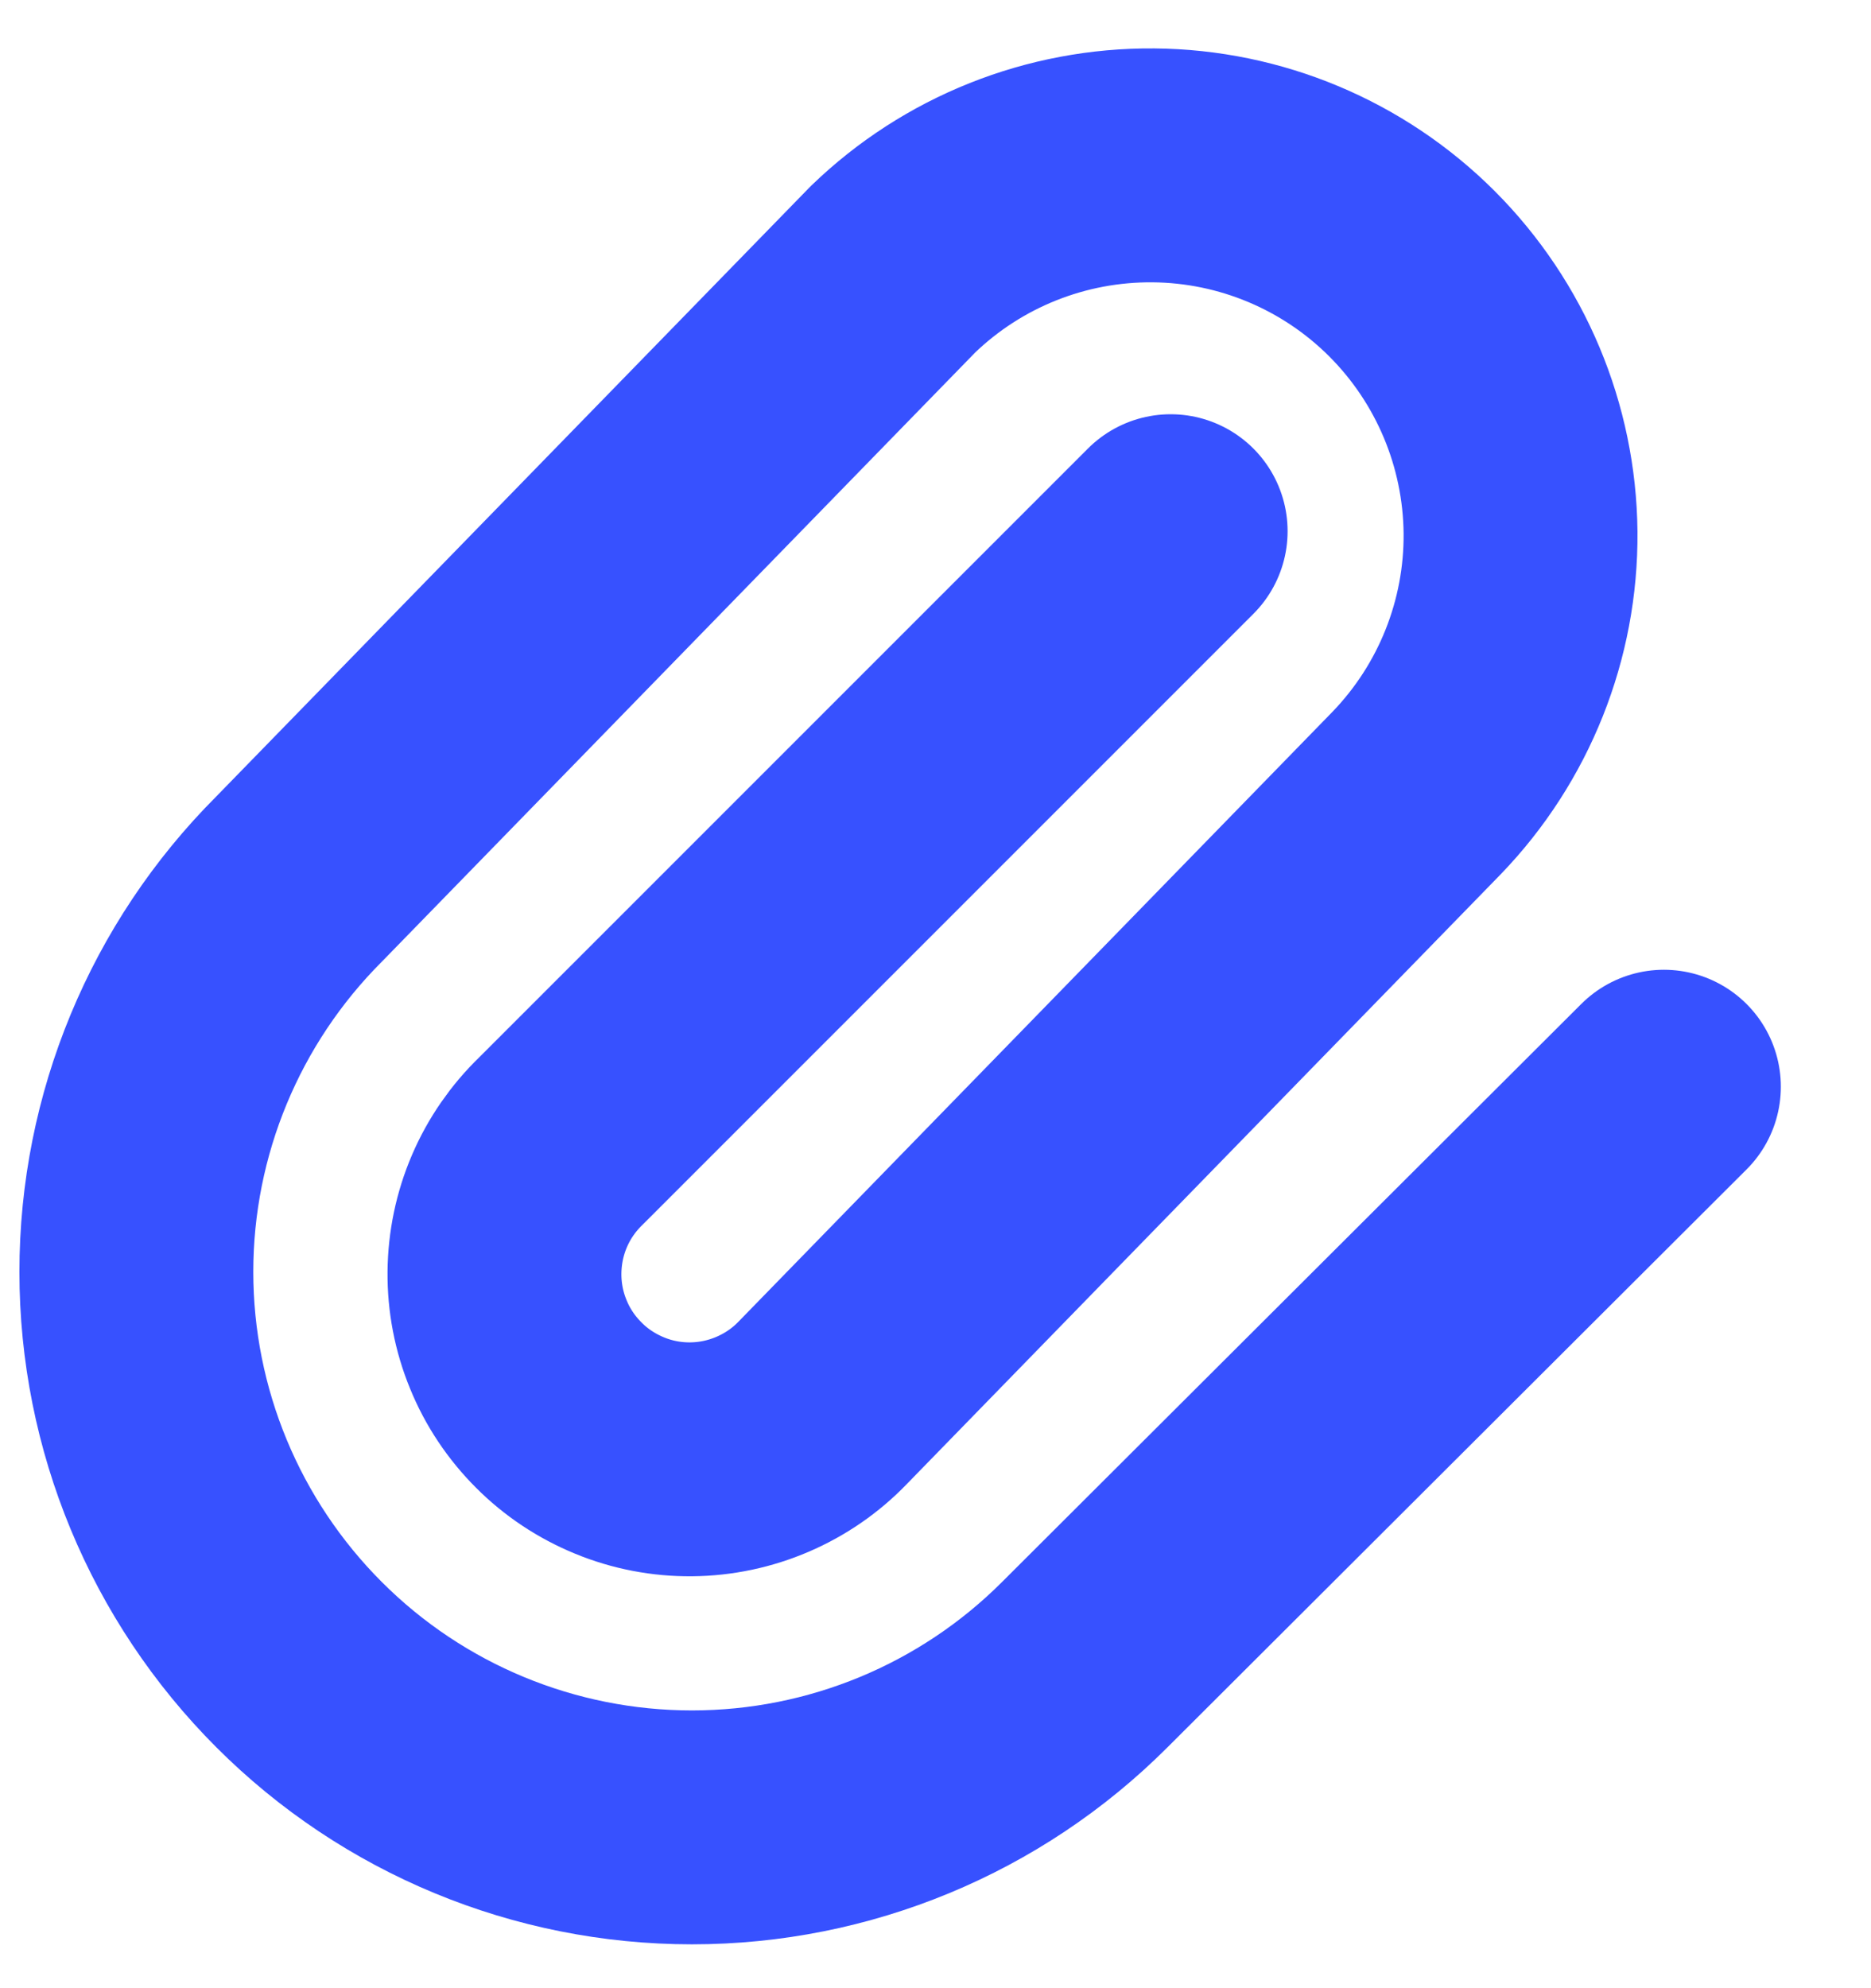 <svg width="16" height="17" viewBox="0 0 16 17" fill="none" xmlns="http://www.w3.org/2000/svg">
<path d="M10.011 4.542L4.797 9.756C4.646 9.902 4.525 10.076 4.442 10.27C4.359 10.463 4.316 10.671 4.314 10.881C4.312 11.091 4.352 11.3 4.432 11.494C4.511 11.689 4.629 11.865 4.778 12.014C4.926 12.163 5.103 12.28 5.298 12.36C5.492 12.44 5.701 12.48 5.911 12.478C6.121 12.476 6.329 12.432 6.522 12.349C6.715 12.266 6.89 12.146 7.036 11.994L12.114 6.781C12.691 6.183 13.01 5.383 13.003 4.553C12.995 3.723 12.662 2.929 12.075 2.341C11.488 1.754 10.694 1.421 9.864 1.414C9.033 1.407 8.233 1.726 7.636 2.303L2.558 7.516C1.667 8.407 1.166 9.615 1.166 10.875C1.166 12.135 1.667 13.343 2.558 14.234C3.448 15.125 4.657 15.625 5.917 15.625C7.177 15.625 8.385 15.125 9.276 14.234L14.229 9.292" stroke="#3751FF" stroke-width="2" stroke-linecap="round" stroke-linejoin="round"/>
</svg>

